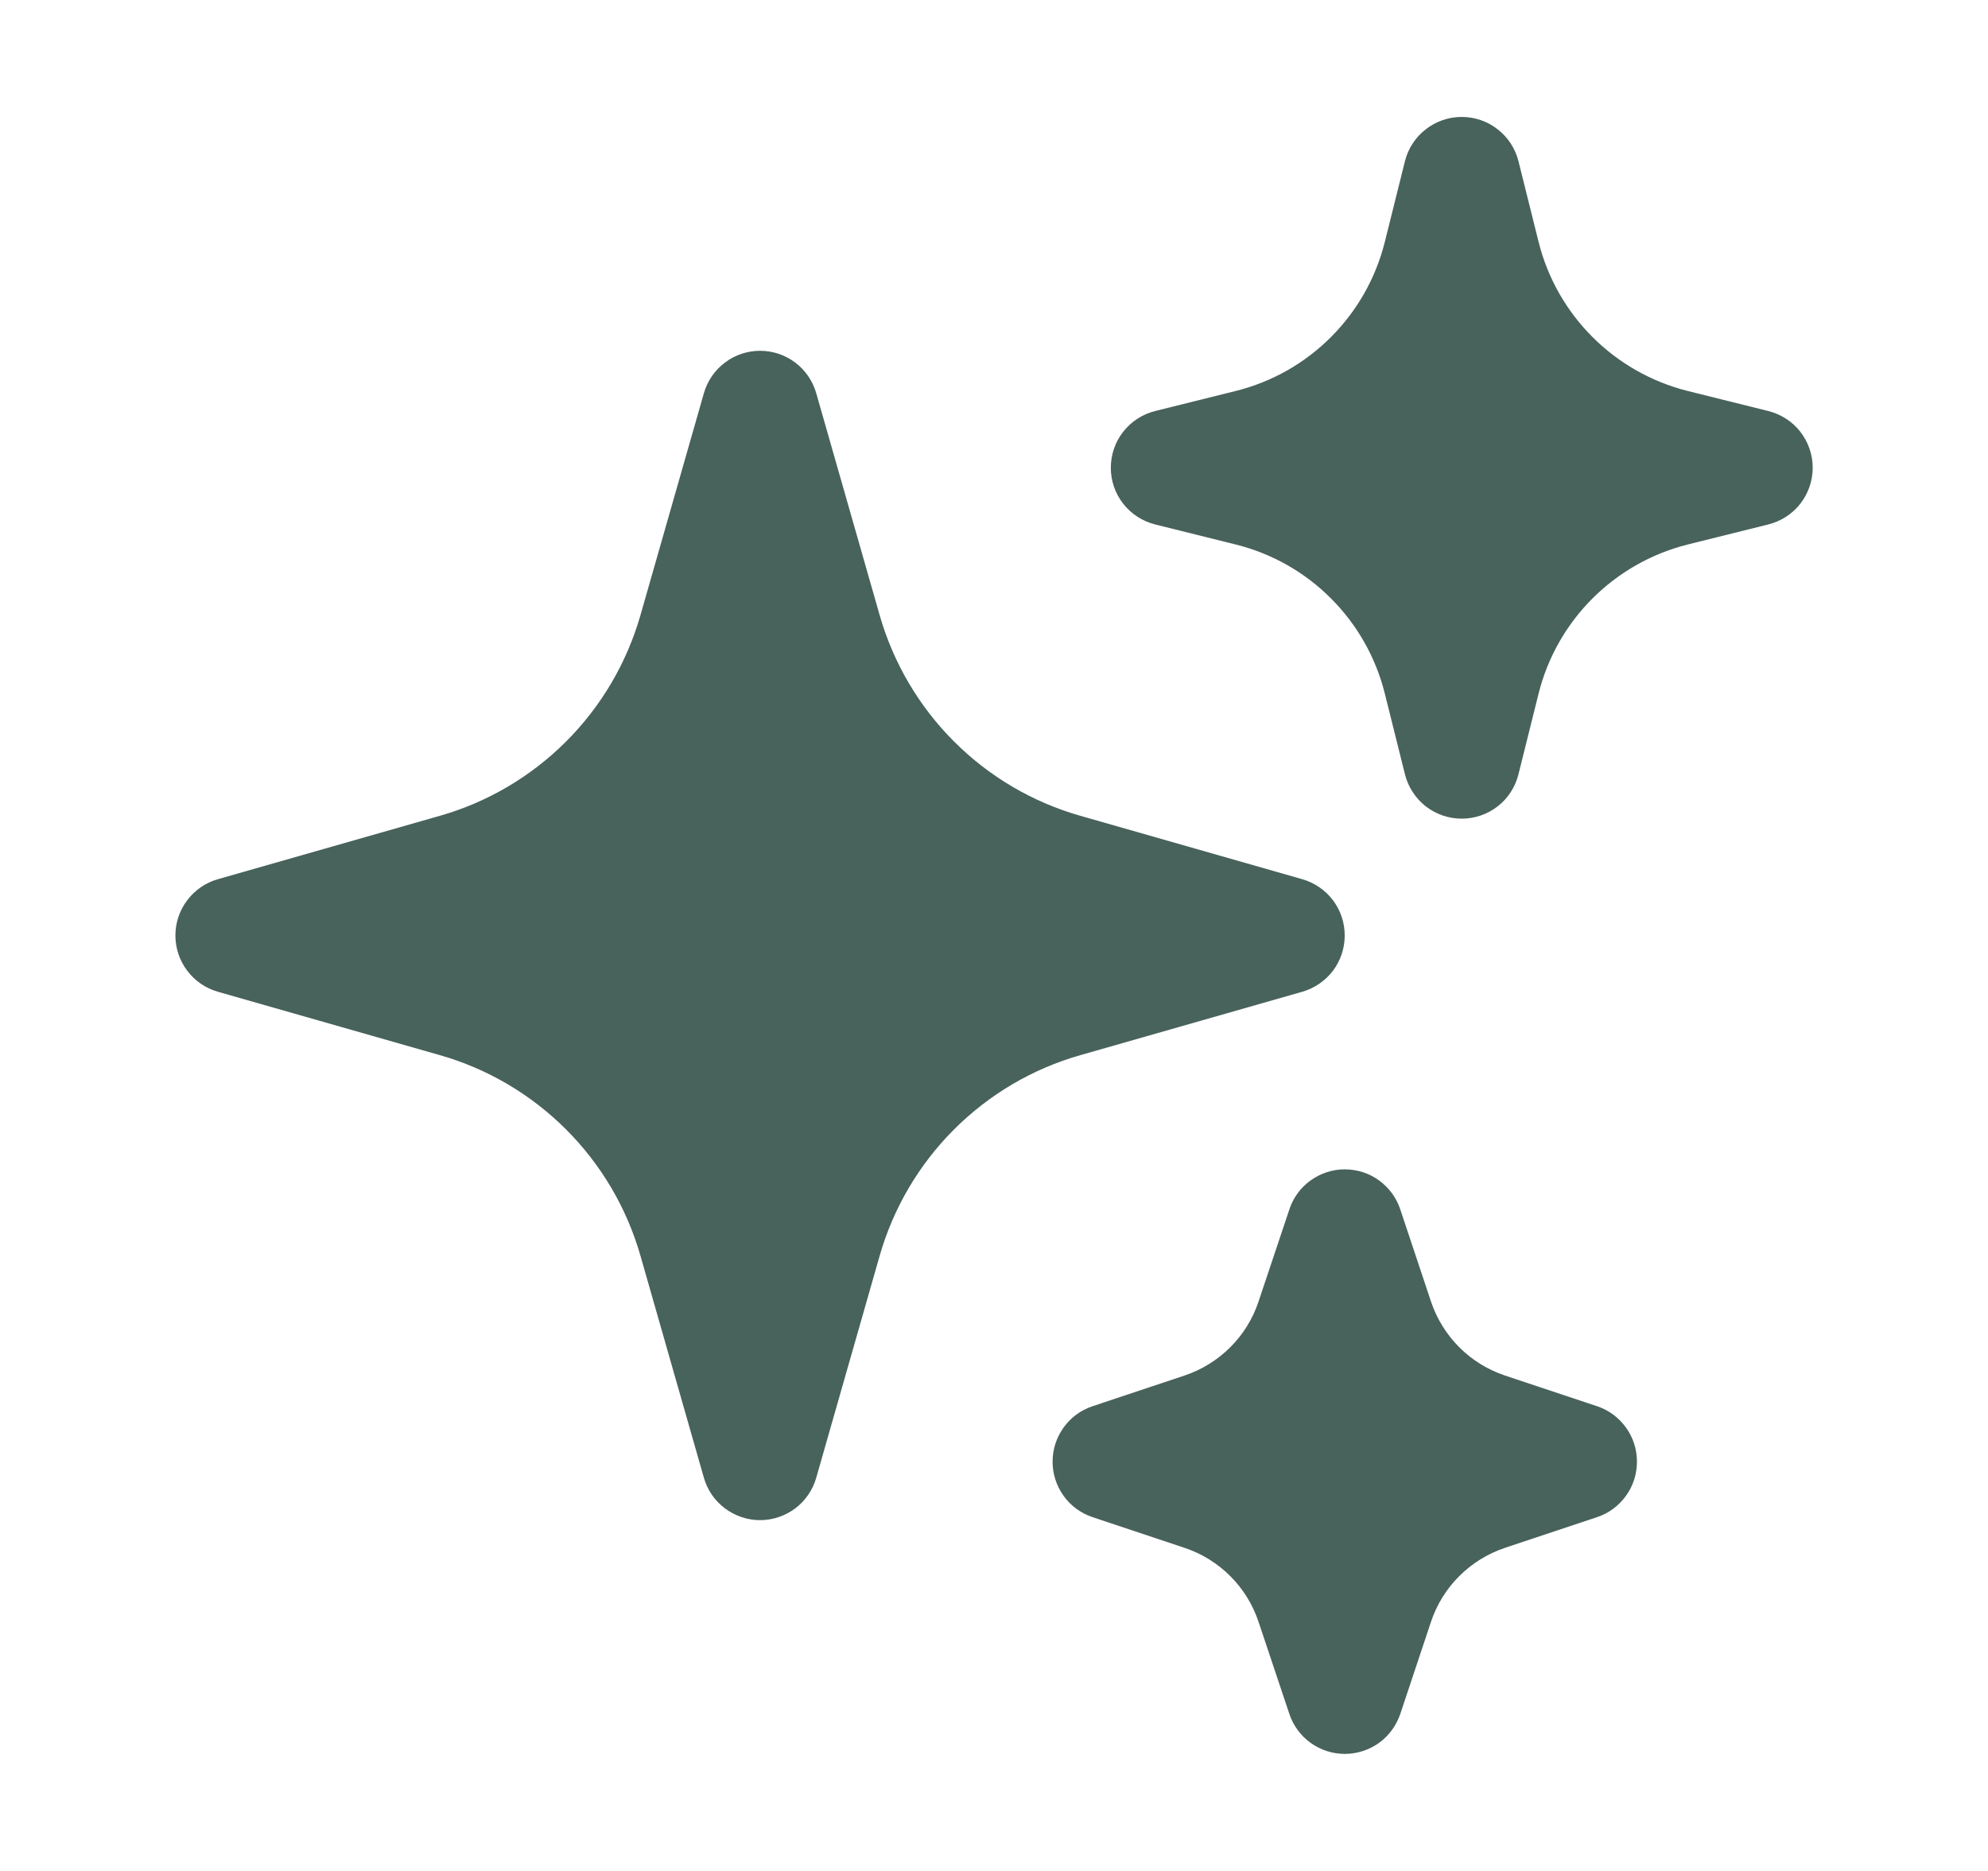 <svg width="17" height="16" viewBox="0 0 17 16" fill="none" xmlns="http://www.w3.org/2000/svg">
<path fill-rule="evenodd" clip-rule="evenodd" d="M6.5 3C6.608 3 6.714 3.035 6.801 3.101C6.887 3.166 6.95 3.258 6.98 3.363L7.522 5.26C7.639 5.669 7.858 6.041 8.158 6.341C8.459 6.642 8.831 6.861 9.24 6.977L11.137 7.519C11.241 7.549 11.333 7.612 11.399 7.699C11.464 7.786 11.499 7.891 11.499 8C11.499 8.109 11.464 8.214 11.399 8.301C11.333 8.388 11.241 8.451 11.137 8.481L9.24 9.023C8.831 9.139 8.459 9.358 8.158 9.659C7.858 9.959 7.639 10.331 7.522 10.74L6.98 12.637C6.95 12.742 6.887 12.834 6.801 12.899C6.714 12.964 6.608 13 6.5 13C6.391 13 6.285 12.964 6.199 12.899C6.112 12.834 6.049 12.742 6.019 12.637L5.477 10.74C5.36 10.331 5.141 9.959 4.841 9.659C4.54 9.358 4.168 9.139 3.76 9.023L1.862 8.481C1.758 8.451 1.666 8.388 1.601 8.301C1.535 8.214 1.5 8.109 1.5 8C1.5 7.891 1.535 7.786 1.601 7.699C1.666 7.612 1.758 7.549 1.862 7.519L3.76 6.977C4.168 6.861 4.54 6.642 4.841 6.341C5.141 6.041 5.36 5.669 5.477 5.26L6.019 3.363C6.049 3.258 6.112 3.166 6.199 3.101C6.285 3.035 6.391 3 6.5 3ZM12.5 1C12.611 1 12.72 1.037 12.807 1.106C12.895 1.174 12.958 1.27 12.985 1.379L13.157 2.069C13.314 2.696 13.804 3.185 14.43 3.343L15.121 3.515C15.229 3.542 15.326 3.604 15.395 3.692C15.463 3.78 15.501 3.888 15.501 4C15.501 4.112 15.463 4.22 15.395 4.308C15.326 4.396 15.229 4.458 15.121 4.485L14.43 4.657C13.804 4.815 13.314 5.304 13.157 5.931L12.985 6.621C12.958 6.73 12.896 6.826 12.808 6.895C12.72 6.964 12.611 7.001 12.5 7.001C12.388 7.001 12.28 6.964 12.191 6.895C12.104 6.826 12.041 6.73 12.014 6.621L11.842 5.931C11.765 5.623 11.606 5.342 11.382 5.118C11.158 4.893 10.877 4.734 10.569 4.657L9.878 4.485C9.77 4.458 9.674 4.396 9.605 4.308C9.536 4.22 9.499 4.112 9.499 4C9.499 3.888 9.536 3.78 9.605 3.692C9.674 3.604 9.77 3.542 9.878 3.515L10.569 3.343C10.877 3.266 11.158 3.107 11.382 2.882C11.606 2.658 11.765 2.377 11.842 2.069L12.014 1.379C12.041 1.27 12.104 1.174 12.192 1.106C12.28 1.037 12.388 1 12.5 1ZM11.5 10C11.605 10 11.707 10.033 11.792 10.094C11.877 10.156 11.941 10.242 11.974 10.342L12.237 11.131C12.337 11.429 12.57 11.663 12.869 11.763L13.658 12.026C13.757 12.059 13.843 12.123 13.904 12.208C13.966 12.293 13.998 12.395 13.998 12.5C13.998 12.605 13.966 12.707 13.904 12.792C13.843 12.877 13.757 12.941 13.658 12.974L12.869 13.237C12.571 13.337 12.336 13.571 12.237 13.869L11.974 14.658C11.94 14.757 11.877 14.844 11.792 14.905C11.707 14.966 11.604 14.999 11.5 14.999C11.395 14.999 11.293 14.966 11.208 14.905C11.123 14.844 11.059 14.757 11.026 14.658L10.762 13.869C10.713 13.722 10.63 13.588 10.521 13.479C10.411 13.369 10.277 13.286 10.13 13.237L9.342 12.974C9.242 12.941 9.156 12.877 9.095 12.792C9.034 12.707 9.001 12.605 9.001 12.5C9.001 12.395 9.034 12.293 9.095 12.208C9.156 12.123 9.242 12.059 9.342 12.026L10.13 11.763C10.428 11.663 10.663 11.429 10.762 11.131L11.026 10.342C11.059 10.242 11.122 10.156 11.207 10.095C11.293 10.033 11.395 10 11.5 10Z" fill="#48625C"/>
</svg>
